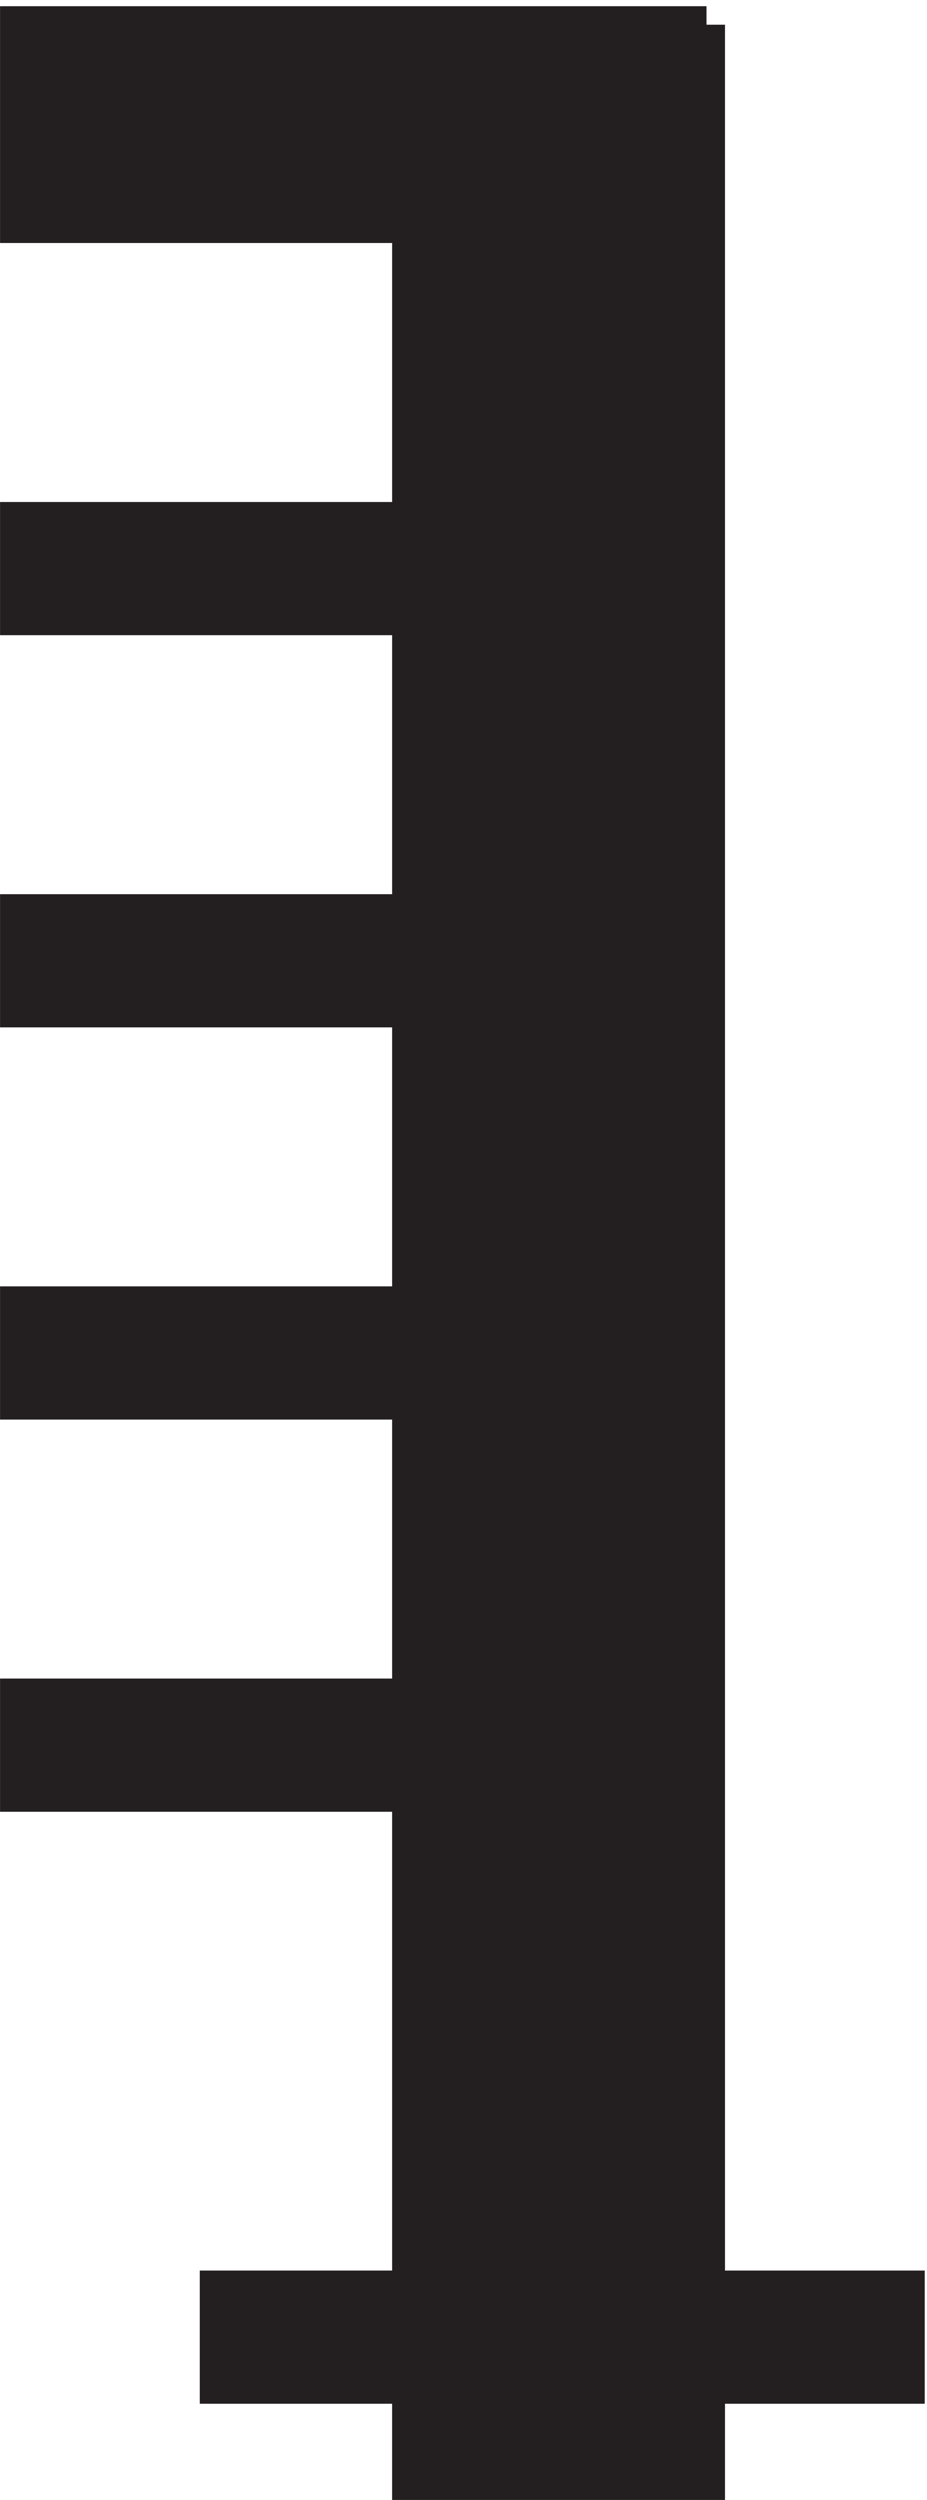 <svg xmlns="http://www.w3.org/2000/svg" xml:space="preserve" width="25" height="67.4"><path d="M139.5 498H0v-40.5h79.5v-60H0V378h79.5v-60H0v-19.5h79.5v-60H0V219h79.5v-60H0v-19.5h79.5V39h-39V19.5h39V0h60v19.5H180V39h-40.5v459" style="fill:#231f20;fill-opacity:1;fill-rule:evenodd;stroke:none" transform="matrix(.133 0 0 -.133 .5 66.9)"/><path d="M139.5 498H0v-40.5h79.5v-60H0V378h79.5v-60H0v-19.5h79.5v-60H0V219h79.5v-60H0v-19.5h79.5V39h-39V19.5h39V0h60v19.5H180V39h-40.5v459" style="fill:none;stroke:#231f20;stroke-width:7.5;stroke-linecap:butt;stroke-linejoin:miter;stroke-miterlimit:10;stroke-dasharray:none;stroke-opacity:1" transform="matrix(.133 0 0 -.133 .5 66.9)"/></svg>
